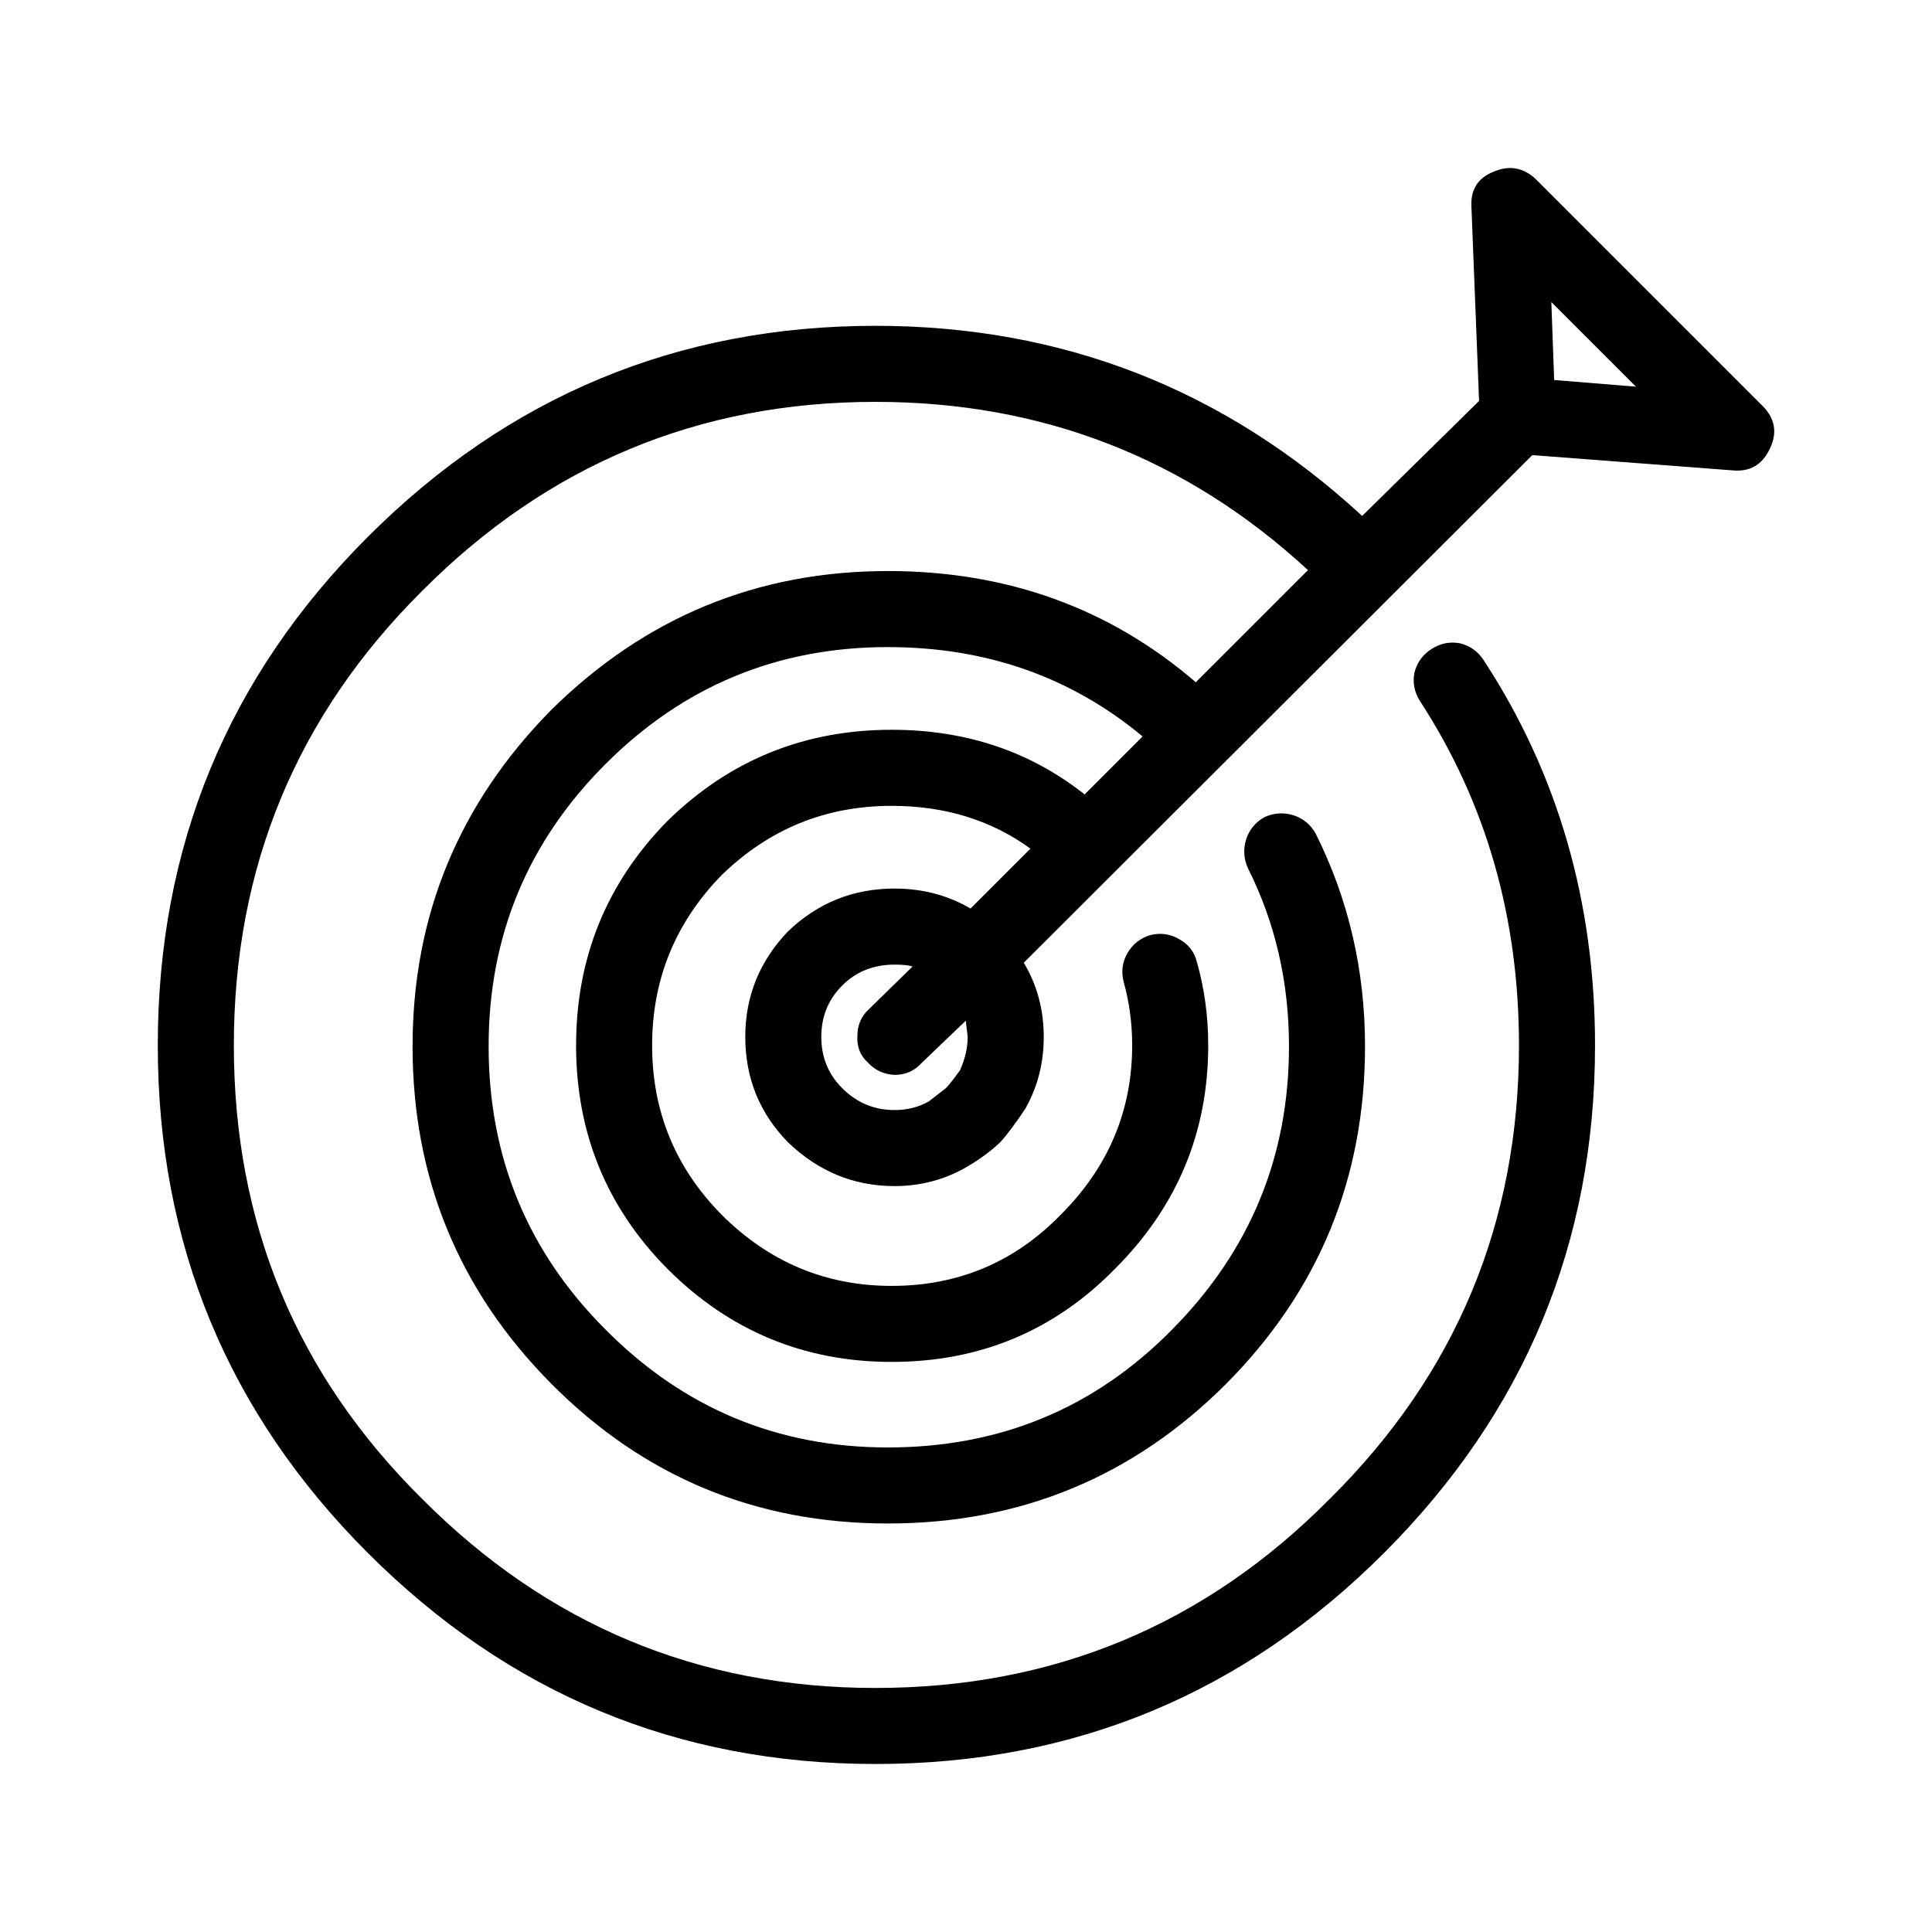 <?xml version="1.0" encoding="UTF-8"?>
<!-- Uploaded to: SVG Repo, www.svgrepo.com, Generator: SVG Repo Mixer Tools -->
<svg fill="#000000" width="800px" height="800px" version="1.1" viewBox="144 144 512 512" xmlns="http://www.w3.org/2000/svg">
 <path d="m539.75 189.54c4.199-1.848 7.977-1.176 11.336 2.016l59.953 59.953c3.359 3.359 4.031 7.141 2.016 11.336-2.016 4.367-5.371 6.297-10.078 5.797l-52.898-4.031-134.77 134.52c3.527 5.879 5.293 12.426 5.293 19.648 0 6.719-1.512 12.848-4.535 18.387l-0.25 0.504c-2.688 4.031-4.871 6.969-6.547 8.816l-0.504 0.504c-2.519 2.348-5.543 4.535-9.07 6.547-5.711 3.191-11.922 4.789-18.641 4.789-10.746 0-20.152-3.863-28.215-11.59-7.559-7.723-11.336-17.047-11.336-27.961 0-10.746 3.777-20.07 11.336-27.961 7.894-7.559 17.297-11.336 28.215-11.336 7.391 0 14.105 1.762 20.152 5.289l15.871-15.871c-10.41-7.559-22.672-11.336-36.777-11.336-17.465 0-32.496 6.129-45.094 18.387-12.258 12.594-18.387 27.625-18.387 45.094 0 17.465 6.129 32.41 18.387 44.84 12.594 12.594 27.625 18.895 45.094 18.895 17.633 0 32.578-6.297 44.84-18.895 12.594-12.594 18.895-27.543 18.895-44.84 0-5.879-0.754-11.504-2.269-16.879-0.672-2.688-0.336-5.207 1.008-7.559 1.344-2.352 3.359-3.949 6.043-4.789 2.688-0.672 5.207-0.336 7.559 1.008 2.519 1.344 4.117 3.359 4.789 6.043 2.016 7.055 3.023 14.441 3.023 22.168 0 23.008-8.23 42.738-24.688 59.199-16.121 16.457-35.855 24.688-59.199 24.688-23.176 0-42.992-8.23-59.449-24.688-16.121-16.289-24.184-36.023-24.184-59.199 0-23.176 8.062-42.992 24.184-59.449 16.457-16.121 36.273-24.184 59.449-24.184 19.648 0 36.695 5.711 51.137 17.129l15.363-15.363c-18.977-15.789-41.48-23.68-67.512-23.68-29.219 0-54.16 10.328-74.816 30.984s-30.984 45.598-30.984 74.816c0 29.391 10.328 54.41 30.984 75.066 20.656 20.824 45.598 31.238 74.816 31.238 29.723 0 54.832-10.414 75.32-31.238 20.652-20.824 30.984-45.848 30.984-75.066 0-16.961-3.609-32.664-10.832-47.105-1.176-2.519-1.344-5.121-0.504-7.809 0.84-2.519 2.434-4.449 4.785-5.793 2.519-1.176 5.125-1.344 7.809-0.504 2.519 0.84 4.449 2.434 5.793 4.785 8.734 17.465 13.098 36.273 13.098 56.426 0 34.934-12.262 64.738-36.781 89.426-24.688 24.688-54.578 37.031-89.676 37.031-34.93 0-64.656-12.344-89.176-37.031-24.516-24.688-36.777-54.492-36.777-89.426 0-34.594 12.262-64.32 36.777-89.176 24.855-24.516 54.582-36.777 89.176-36.777 31.57 0 58.777 9.824 81.617 29.473l29.723-29.723c-32.242-29.727-70.449-44.586-114.62-44.586-46.855 0-86.906 16.707-120.16 50.129-33.25 33.086-49.875 73.223-49.875 120.41 0 47.188 16.625 87.242 49.875 120.16 33.254 33.422 73.305 50.133 120.16 50.133 47.191 0 87.328-16.707 120.41-50.129 33.418-33.082 50.129-73.137 50.129-120.16 0-33.922-8.734-64.32-26.199-91.191-1.512-2.352-2.016-4.871-1.512-7.559 0.672-2.688 2.184-4.789 4.535-6.297 2.352-1.512 4.871-2.016 7.559-1.512 2.688 0.676 4.785 2.184 6.297 4.535 19.648 30.059 29.473 64.066 29.473 102.02 0 52.395-18.641 97.234-55.922 134.52s-82.207 55.922-134.77 55.922c-52.395 0-97.238-18.641-134.52-55.922-37.113-37.113-55.672-81.953-55.672-134.52 0-52.734 18.555-97.656 55.672-134.77 37.281-37.281 82.121-55.922 134.52-55.922 49.543 0 92.531 16.793 128.98 50.383l30.984-30.48-2.016-51.137c-0.34-4.703 1.594-7.894 5.793-9.574zm-165.5 221.93 11.586-11.336c-1.008-0.336-2.602-0.5-4.785-0.5-5.543 0-10.16 1.844-13.855 5.539-3.695 3.695-5.543 8.23-5.543 13.605 0 5.371 1.848 9.91 5.543 13.605 3.863 3.863 8.48 5.793 13.855 5.793 3.359 0 6.383-0.754 9.066-2.269l4.535-3.523c0.84-0.84 2.102-2.434 3.777-4.789 1.344-3.023 2.016-5.965 2.016-8.816l-0.504-4.281-11.84 11.336c-1.848 2.016-4.199 3.023-7.055 3.023-2.856-0.168-5.207-1.258-7.055-3.273-2.016-1.848-2.941-4.199-2.773-7.055 0.008-2.859 1.016-5.211 3.031-7.059zm203.29-165-22.422-22.418 0.754 20.656z" fill-rule="evenodd"/>
</svg>